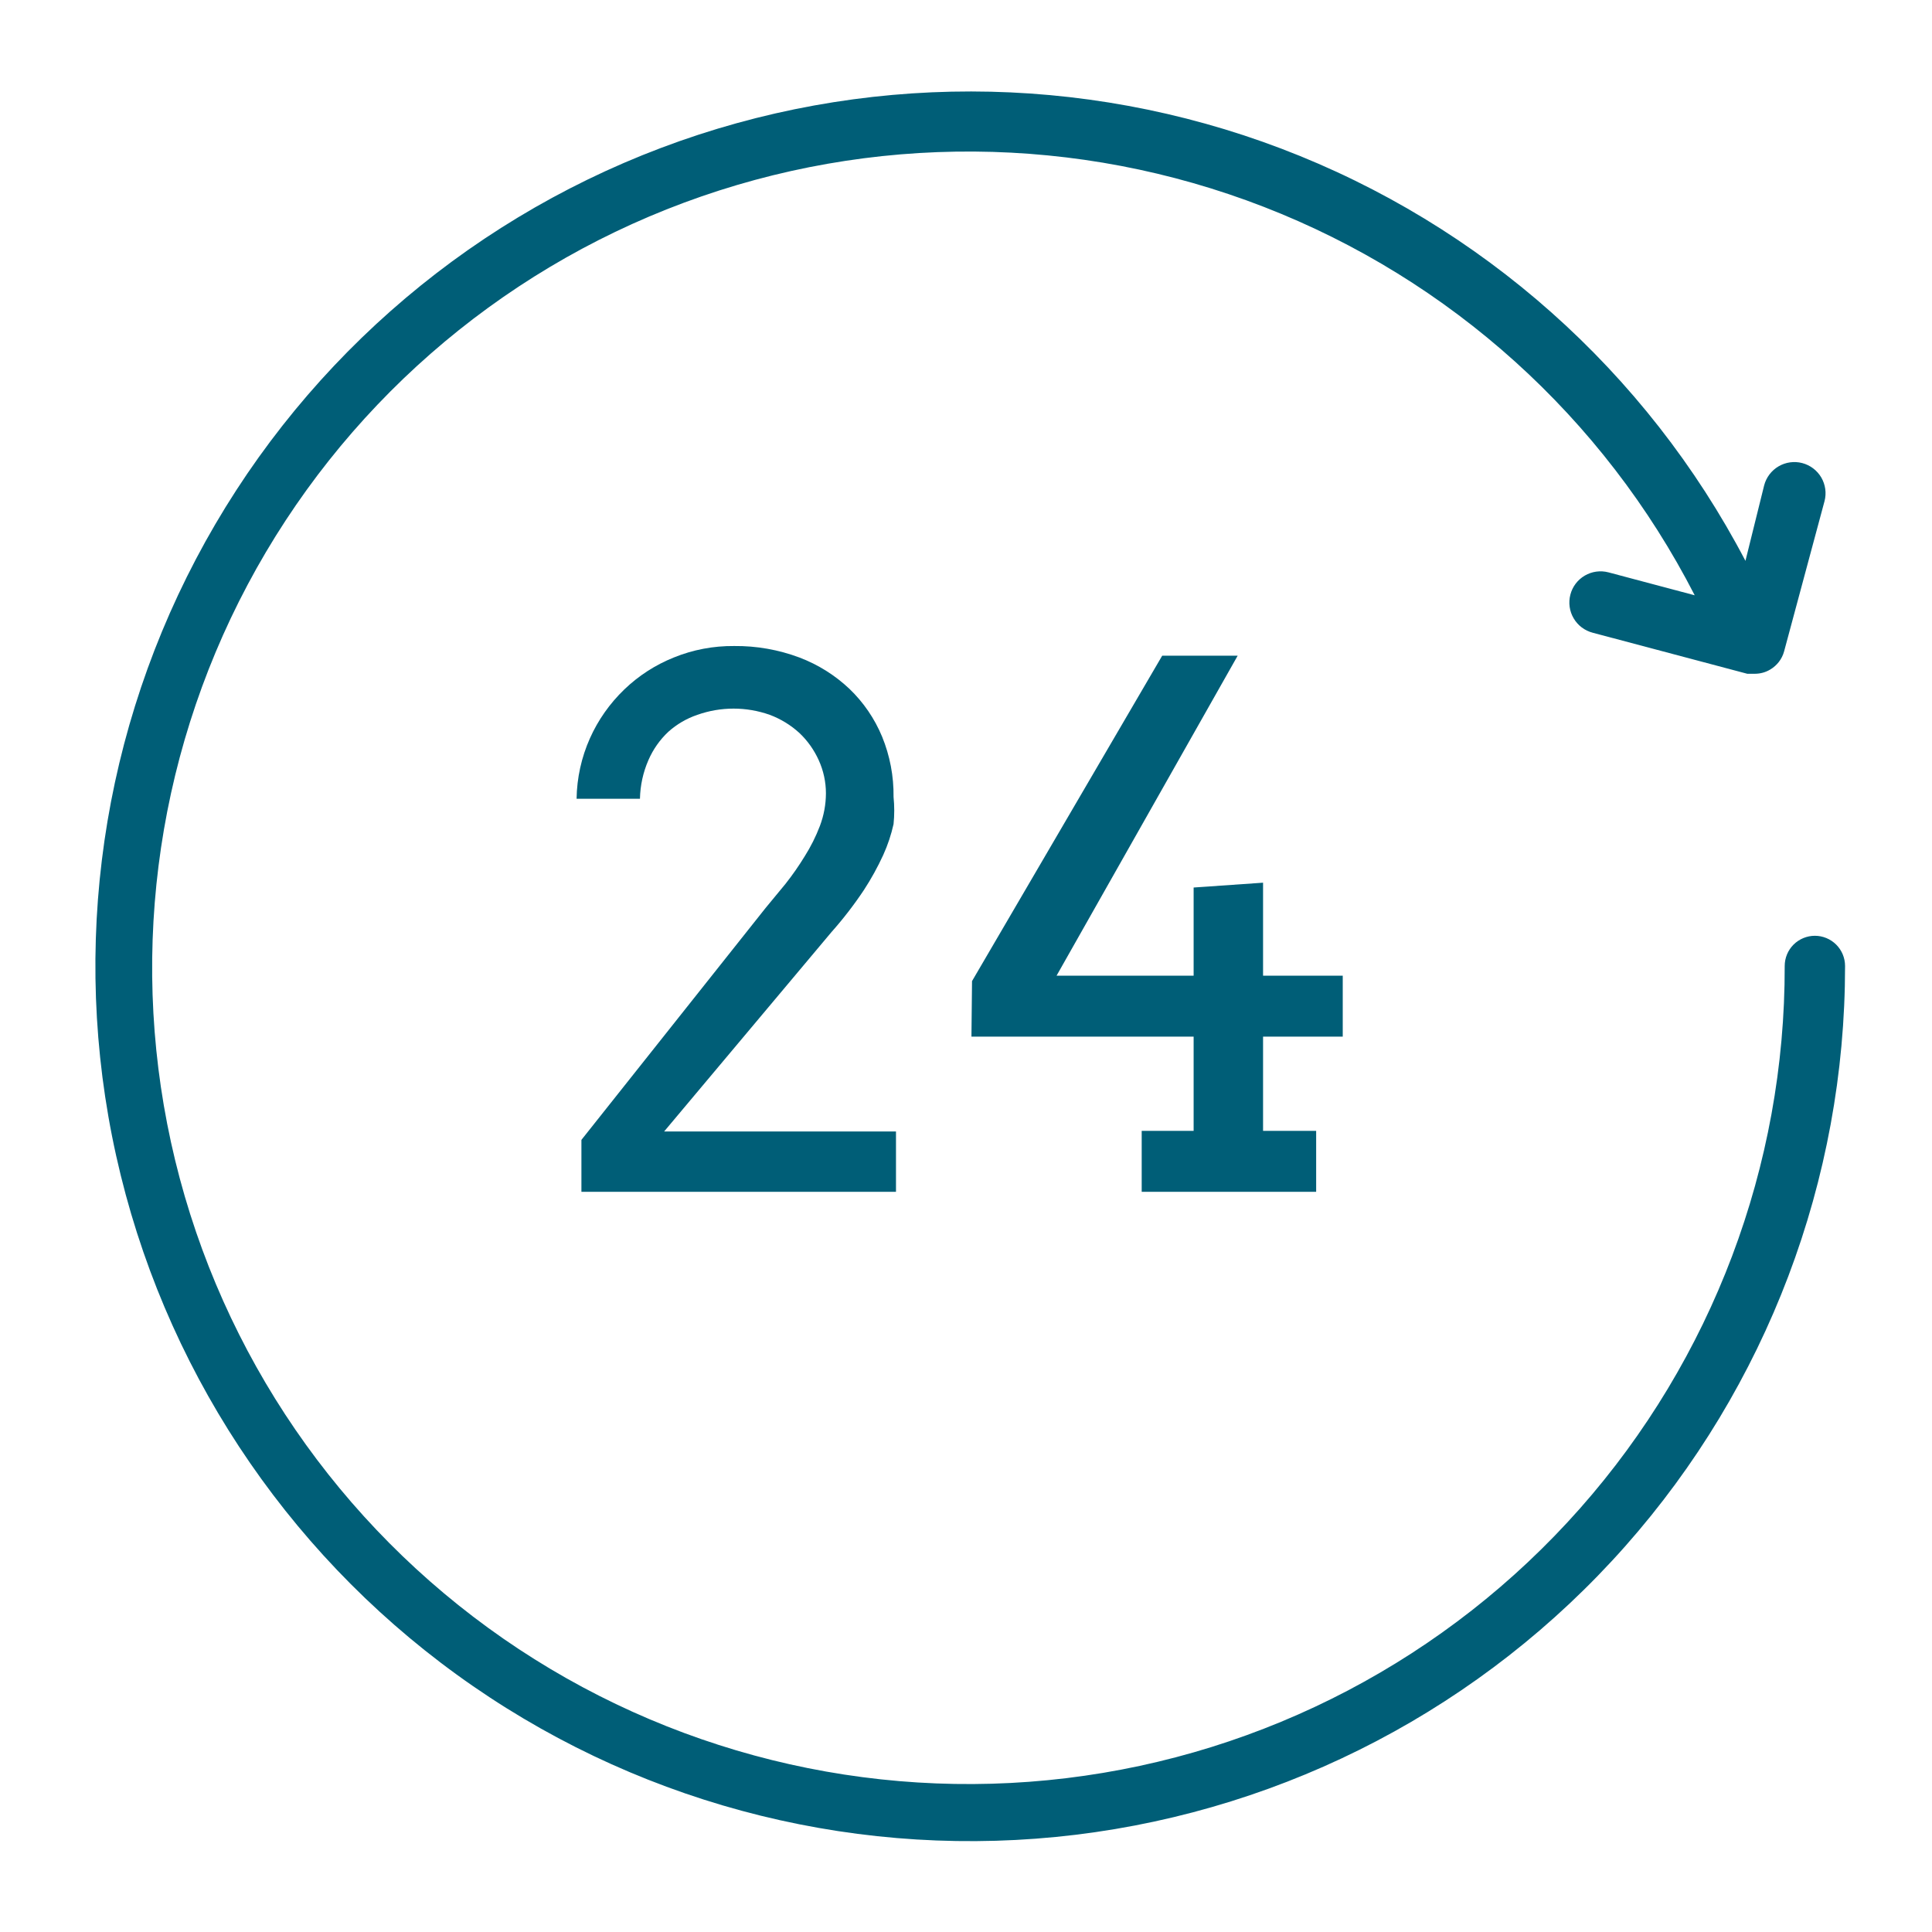<?xml version="1.0" encoding="UTF-8"?> <svg xmlns="http://www.w3.org/2000/svg" width="50" height="50" viewBox="0 0 50 50" fill="none"> <path d="M46.969 24.218C46.762 24.218 46.563 24.301 46.416 24.447C46.27 24.594 46.188 24.792 46.188 25C46.199 30.172 44.313 35.169 40.886 39.043C37.459 42.917 32.73 45.399 27.595 46.019C22.46 46.639 17.276 45.354 13.025 42.407C8.775 39.459 5.753 35.055 4.533 30.029C3.314 25.002 3.98 19.703 6.407 15.135C8.834 10.567 12.852 7.049 17.7 5.246C22.548 3.444 27.889 3.482 32.711 5.355C37.532 7.227 41.499 10.804 43.859 15.406L41.625 14.812C41.418 14.758 41.198 14.789 41.013 14.897C40.828 15.006 40.694 15.183 40.641 15.39C40.587 15.597 40.617 15.818 40.726 16.002C40.834 16.187 41.012 16.321 41.219 16.375L45.219 17.437H45.422C45.56 17.436 45.694 17.399 45.812 17.328C45.989 17.224 46.118 17.056 46.172 16.859L47.219 12.968C47.273 12.761 47.242 12.541 47.134 12.356C47.025 12.172 46.848 12.038 46.641 11.984C46.434 11.93 46.213 11.961 46.029 12.069C45.844 12.178 45.71 12.355 45.656 12.562L45.172 14.515C42.607 9.612 38.336 5.817 33.164 3.848C27.992 1.88 22.278 1.873 17.102 3.83C11.926 5.788 7.646 9.573 5.07 14.471C2.495 19.369 1.802 25.04 3.124 30.414C4.445 35.788 7.689 40.492 12.242 43.637C16.795 46.782 22.343 48.15 27.836 47.484C33.33 46.817 38.389 44.162 42.058 40.019C45.727 35.876 47.752 30.533 47.75 25C47.75 24.792 47.668 24.594 47.521 24.447C47.375 24.301 47.176 24.218 46.969 24.218Z" fill="#005E77"></path> <path d="M22.359 23.032C22.548 22.742 22.715 22.439 22.859 22.125C22.975 21.869 23.064 21.602 23.125 21.328C23.149 21.095 23.149 20.859 23.125 20.625C23.132 20.09 23.031 19.558 22.828 19.063C22.635 18.598 22.348 18.177 21.984 17.828C21.61 17.474 21.169 17.198 20.688 17.016C20.148 16.814 19.576 16.713 19 16.719C18.465 16.714 17.934 16.814 17.438 17.016C16.961 17.207 16.526 17.488 16.156 17.844C15.781 18.205 15.478 18.634 15.266 19.11C15.047 19.602 14.93 20.133 14.922 20.672H16.562C16.569 20.328 16.643 19.988 16.781 19.672C16.901 19.395 17.076 19.145 17.297 18.938C17.515 18.743 17.77 18.594 18.047 18.5C18.653 18.285 19.316 18.285 19.922 18.5C20.205 18.606 20.465 18.765 20.688 18.969C20.899 19.168 21.068 19.407 21.188 19.672C21.311 19.942 21.375 20.235 21.375 20.532C21.374 20.82 21.321 21.105 21.219 21.375C21.115 21.648 20.984 21.91 20.828 22.157C20.676 22.406 20.509 22.646 20.328 22.875L19.812 23.5L15.047 29.5V30.844H23.188V29.282H17.188L21.516 24.125C21.822 23.781 22.104 23.415 22.359 23.032Z" fill="#005E77"></path> <path d="M34.75 26.828V25.25H32.688V22.844L30.891 22.969V25.25H27.344L32.031 16.969H30.078L25.156 25.391L25.141 26.828H30.891V29.266H29.547V30.844H34.062V29.266H32.688V26.828H34.75Z" fill="#005E77"></path> </svg> 